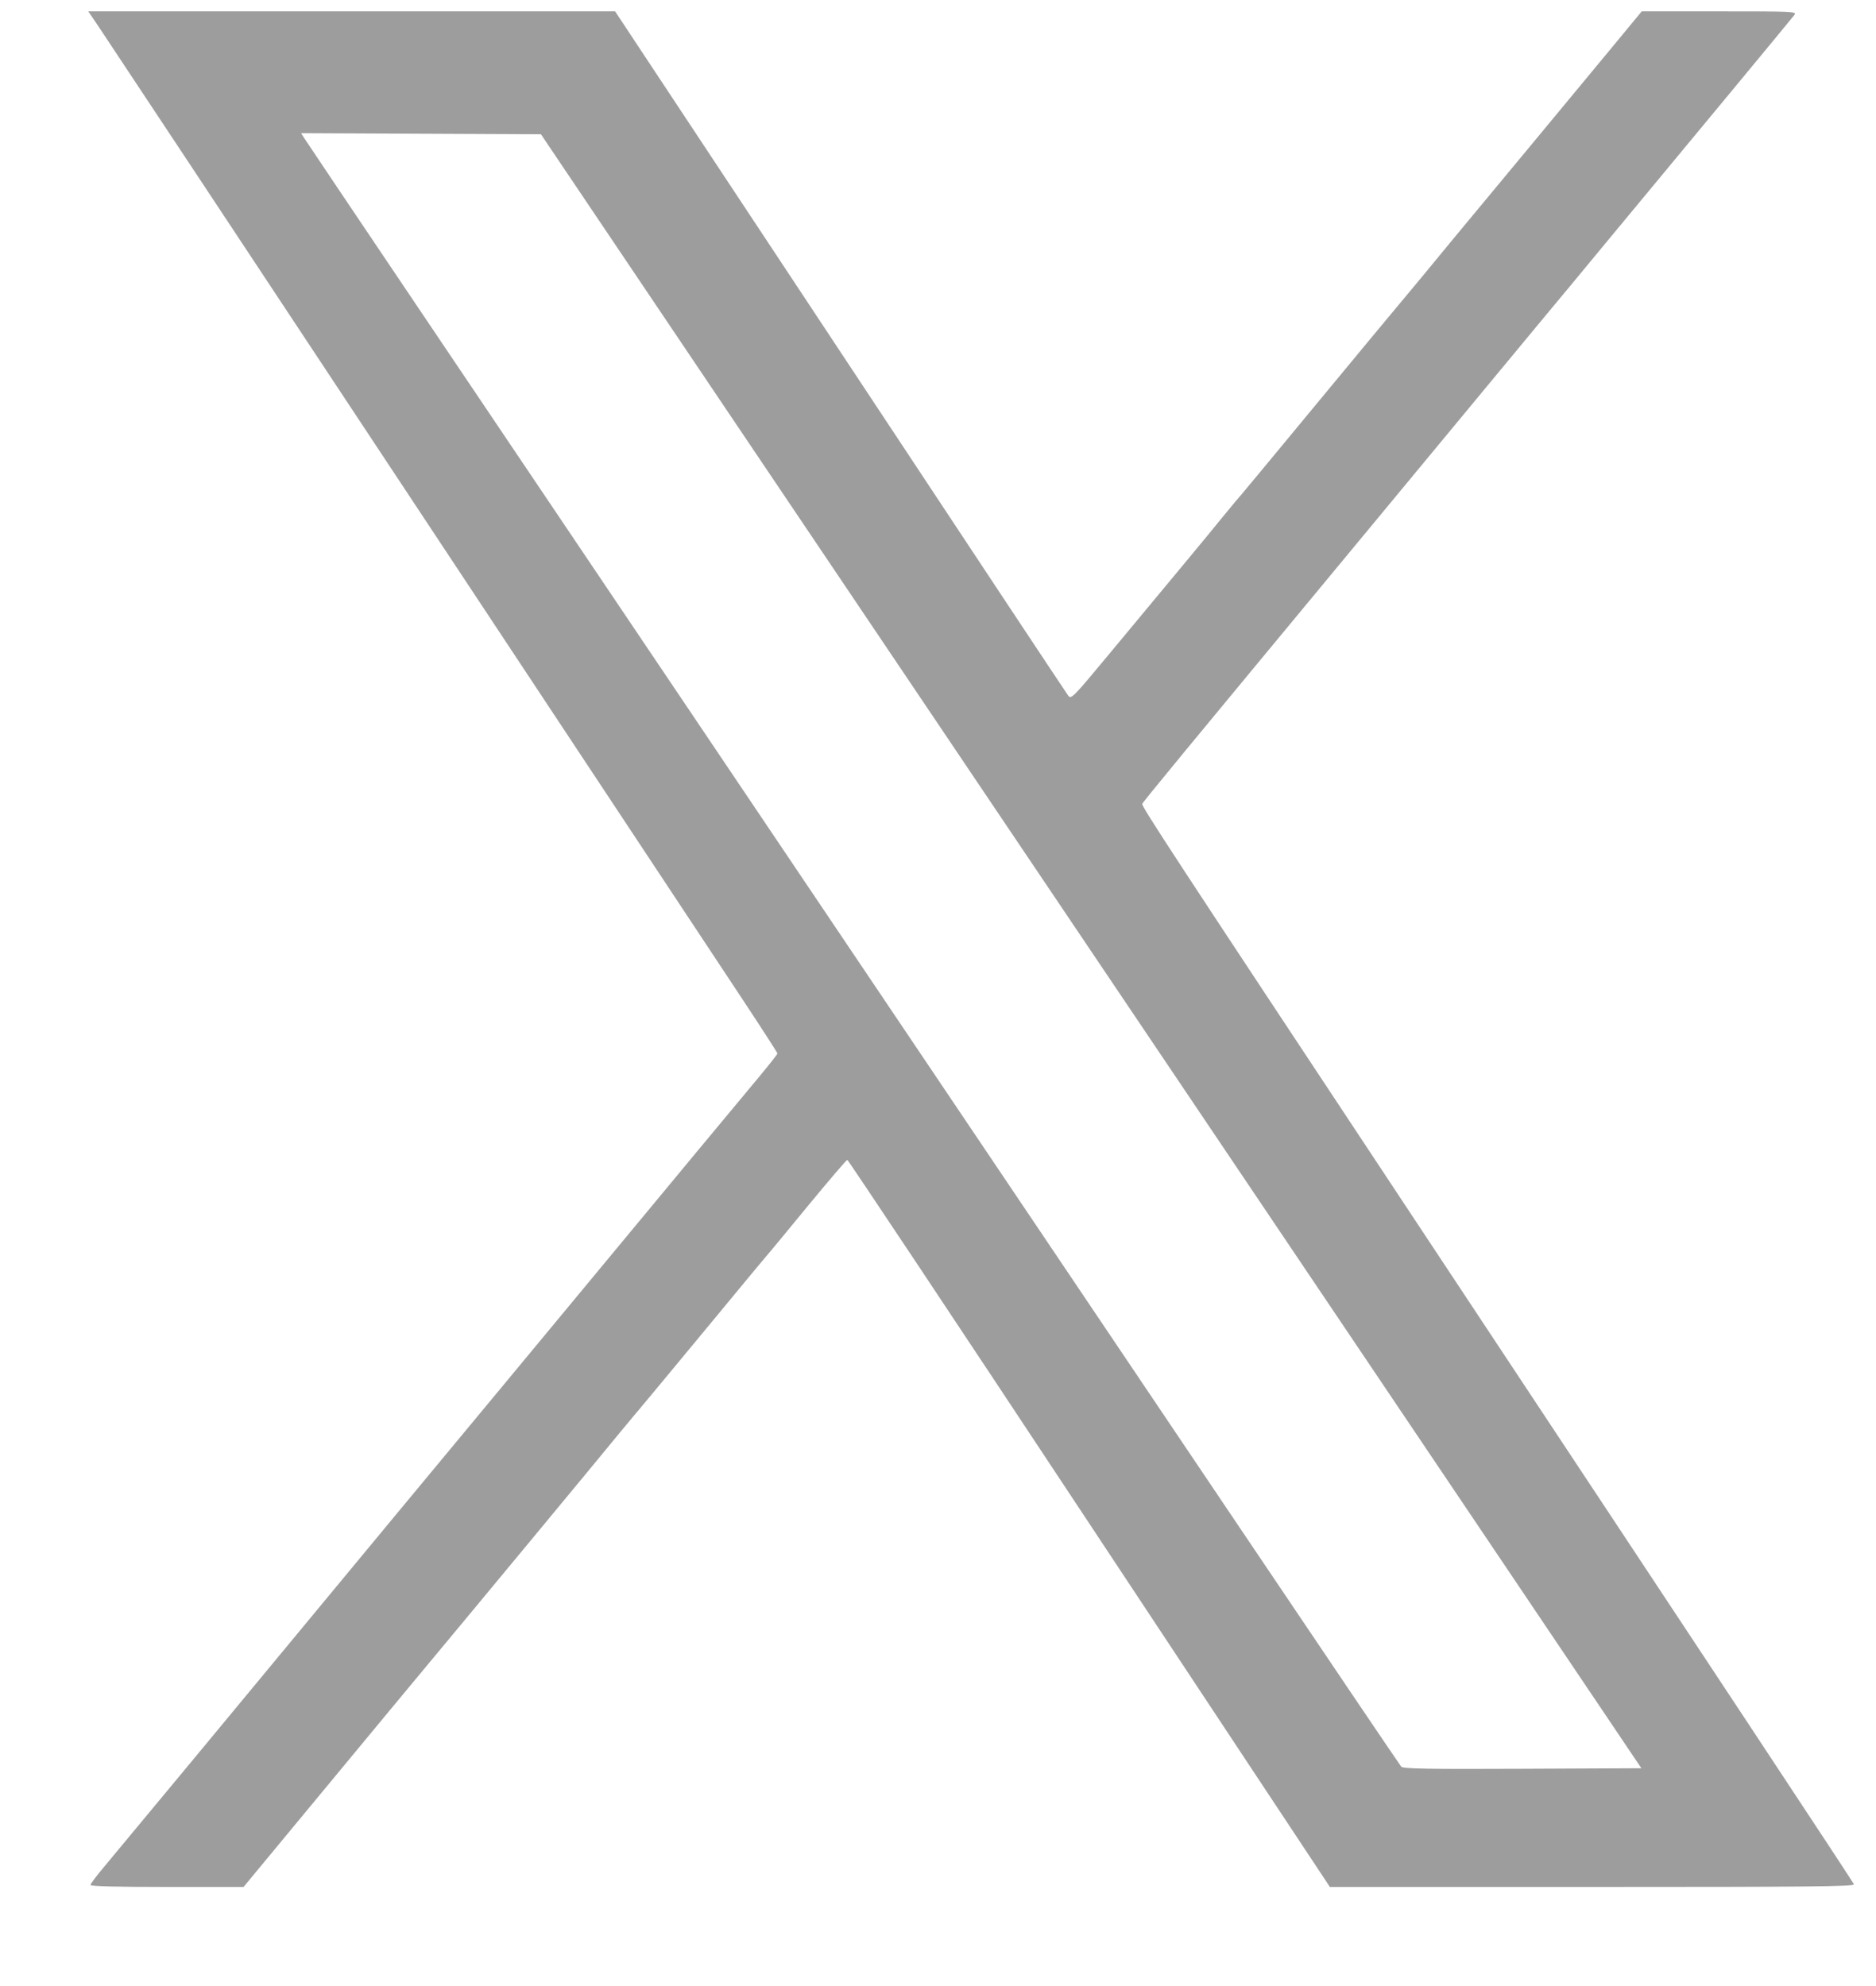 <svg width="17" height="18" viewBox="0 0 17 18" fill="none" xmlns="http://www.w3.org/2000/svg">
<path fill-rule="evenodd" clip-rule="evenodd" d="M0.898 0.248C0.952 0.327 2.2 2.213 3.671 4.437C5.143 6.661 6.504 8.718 6.696 9.008C6.888 9.298 7.045 9.541 7.045 9.548C7.045 9.555 6.973 9.646 6.886 9.751C6.798 9.856 6.552 10.152 6.339 10.409C6.126 10.667 5.766 11.101 5.54 11.373C5.313 11.646 4.915 12.127 4.655 12.441C4.395 12.755 3.927 13.319 3.615 13.695C2.651 14.859 2.512 15.027 1.778 15.914C1.386 16.387 1.01 16.84 0.943 16.92C0.875 17 0.82 17.074 0.82 17.084C0.82 17.096 1.066 17.102 1.514 17.102H2.207L2.97 16.18C3.389 15.673 3.803 15.174 3.889 15.071C4.076 14.848 5.498 13.131 5.617 12.984C5.663 12.928 5.73 12.848 5.765 12.806C5.801 12.765 6.08 12.428 6.387 12.057C6.693 11.686 6.952 11.374 6.963 11.363C6.973 11.352 7.135 11.156 7.323 10.927C7.511 10.699 7.671 10.512 7.678 10.512C7.685 10.512 8.651 11.963 9.824 13.737C10.998 15.511 11.979 16.994 12.005 17.032L12.051 17.102L14.43 17.102C16.386 17.102 16.807 17.098 16.8 17.078C16.792 17.056 15.652 15.331 12.728 10.915C10.623 7.735 10.343 7.308 10.351 7.286C10.359 7.265 10.646 6.917 12.531 4.641C12.854 4.251 13.3 3.712 13.521 3.445C13.743 3.177 13.966 2.907 14.018 2.845C14.07 2.784 14.342 2.455 14.623 2.115C14.905 1.775 15.383 1.198 15.686 0.832C15.989 0.466 16.248 0.152 16.261 0.135C16.285 0.104 16.245 0.103 15.582 0.103H14.877L14.564 0.482C14.147 0.986 13.393 1.896 13.179 2.153C13.085 2.267 12.967 2.41 12.917 2.471C12.867 2.531 12.77 2.649 12.7 2.732C12.63 2.815 12.277 3.241 11.915 3.679C11.554 4.116 11.254 4.478 11.248 4.484C11.242 4.489 11.164 4.582 11.075 4.691C10.921 4.881 10.763 5.071 10.04 5.941C9.723 6.323 9.706 6.34 9.68 6.305C9.664 6.284 8.734 4.881 7.613 3.185L5.574 0.103L3.187 0.103L0.8 0.103L0.898 0.248ZM2.761 1.258C2.779 1.287 3.225 1.95 3.752 2.733C4.752 4.217 8.681 10.053 11.208 13.807C12.016 15.007 12.686 15.999 12.698 16.012C12.716 16.031 12.951 16.035 13.797 16.031L14.874 16.026L12.056 11.841C10.506 9.54 8.263 6.208 7.07 4.437L4.902 1.217L3.815 1.212L2.728 1.207L2.761 1.258Z" fill="#9D9D9D"/>
</svg>
